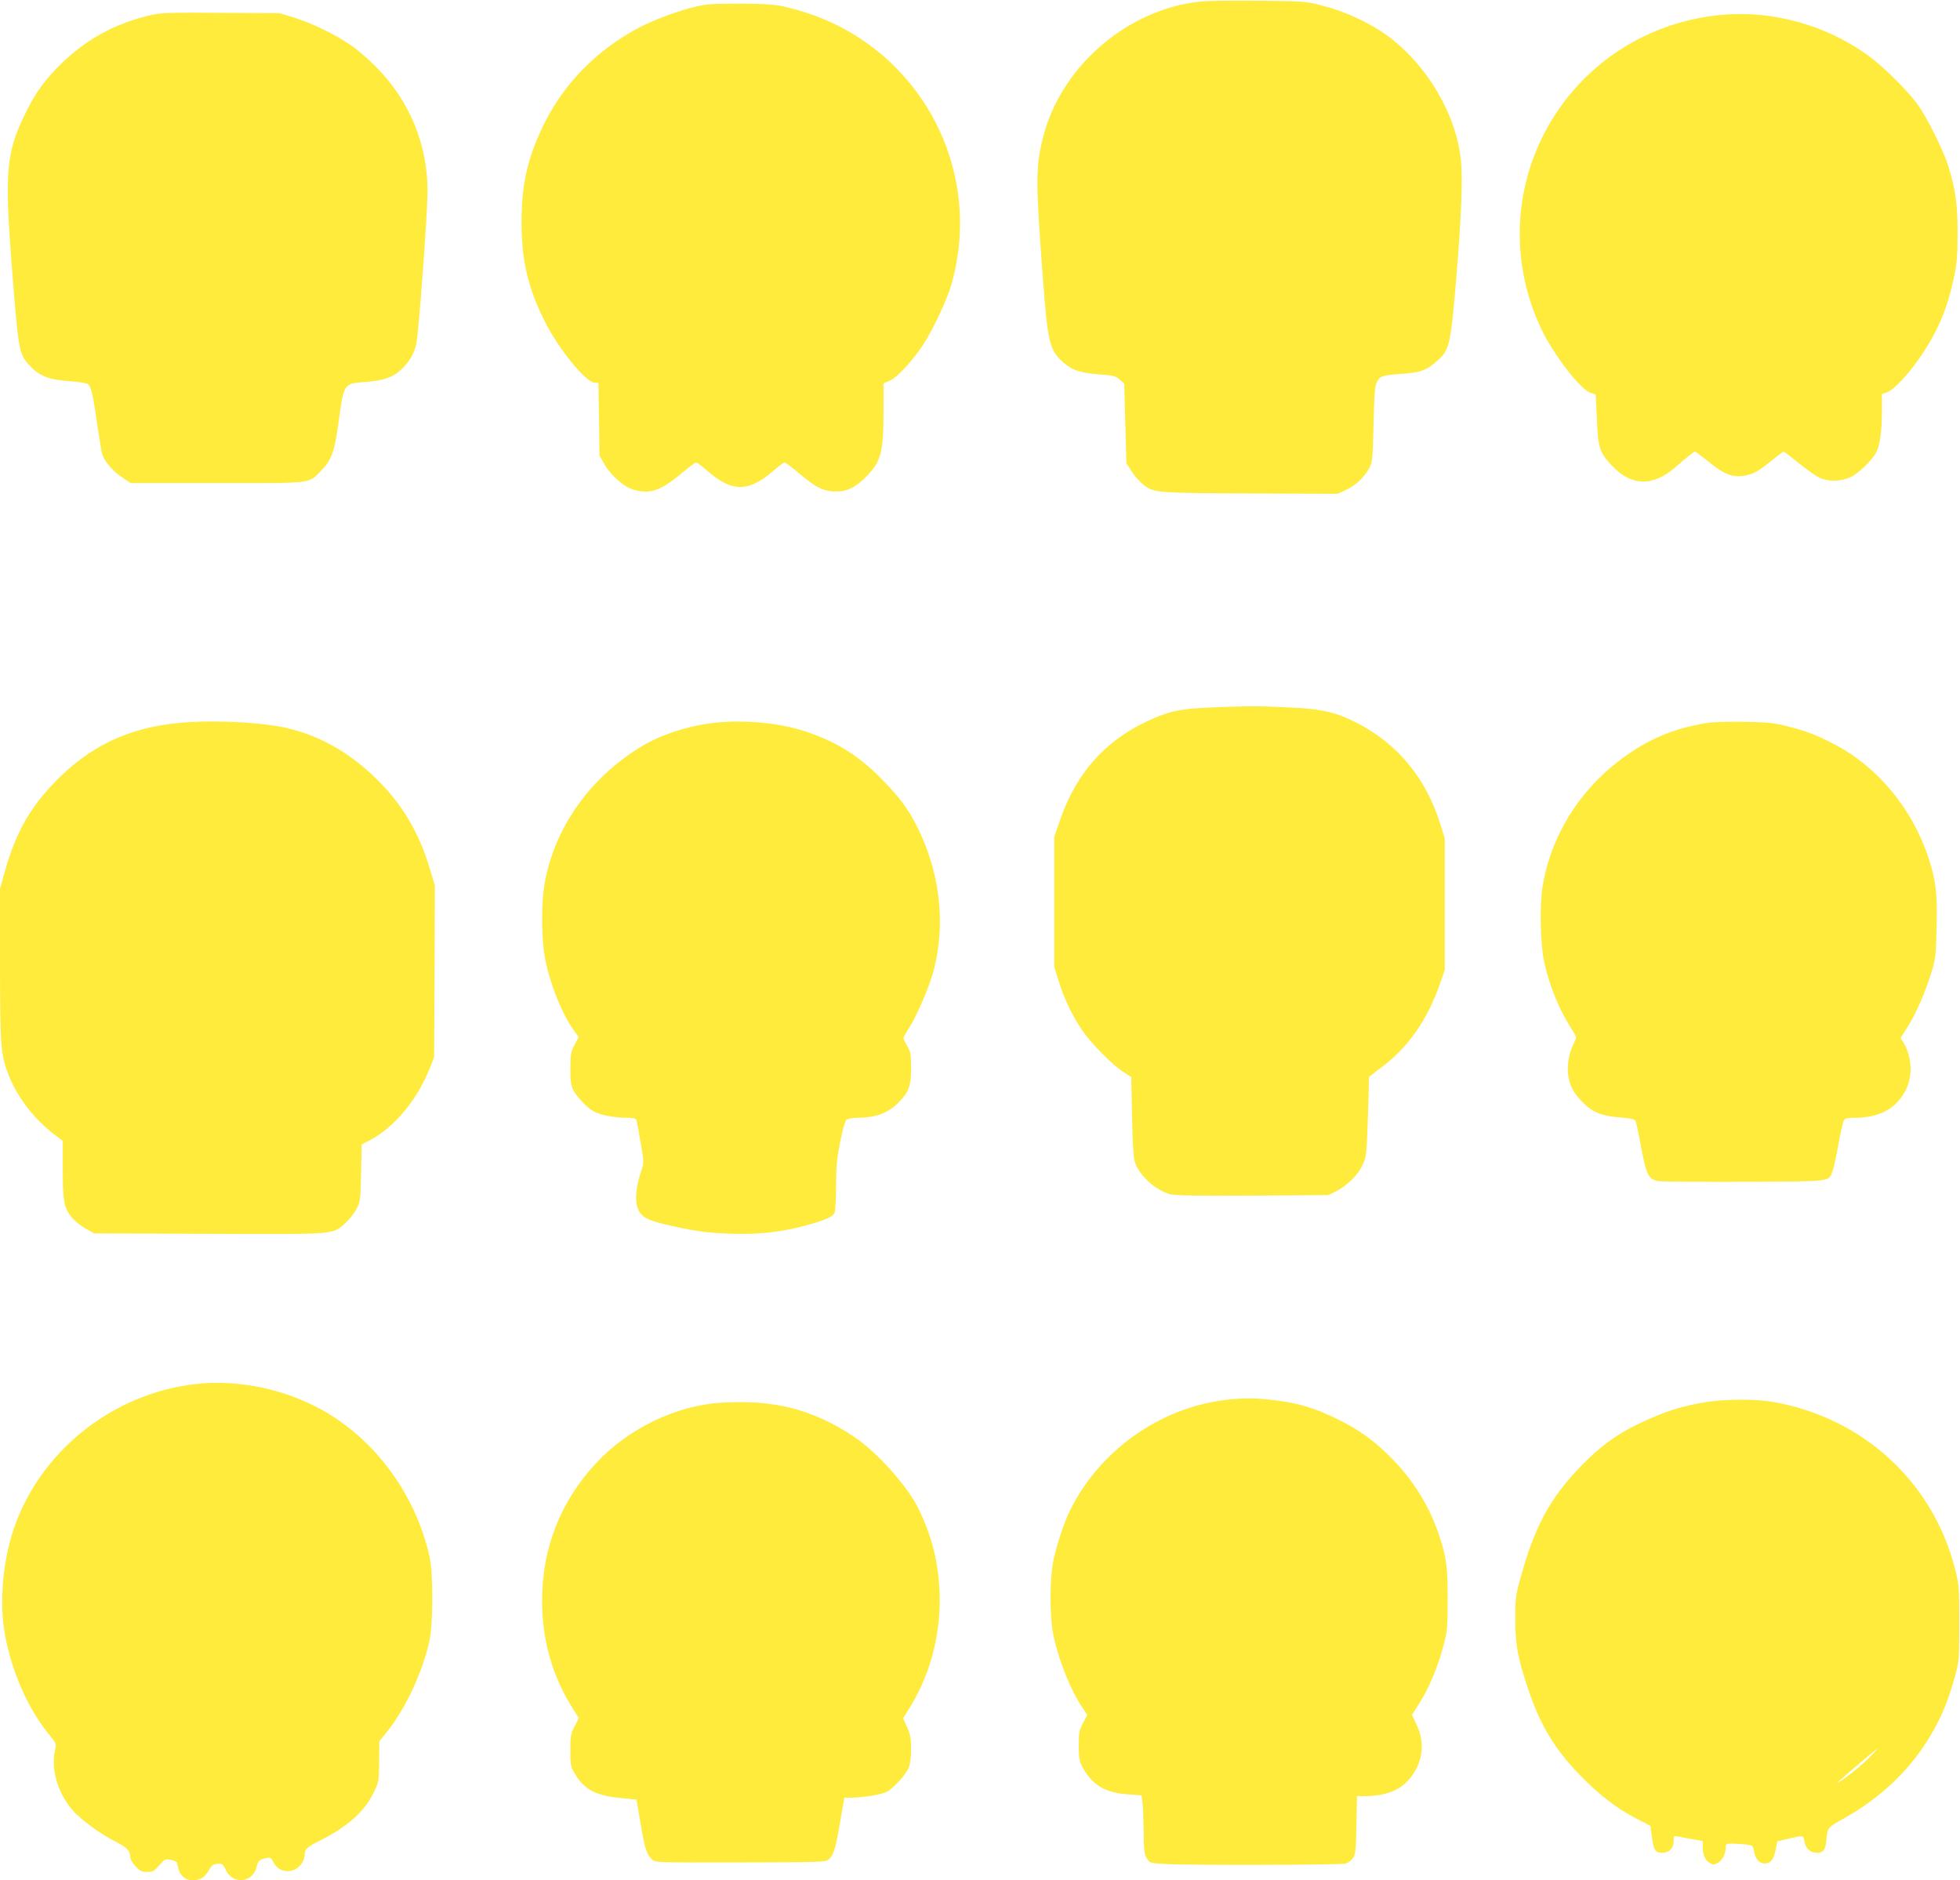 <?xml version="1.0" standalone="no"?>
<!DOCTYPE svg PUBLIC "-//W3C//DTD SVG 20010904//EN"
 "http://www.w3.org/TR/2001/REC-SVG-20010904/DTD/svg10.dtd">
<svg version="1.0" xmlns="http://www.w3.org/2000/svg"
 width="1280pt" height="1228pt" viewBox="0 0 1280 1228"
 preserveAspectRatio="xMidYMid meet">
<g transform="translate(0,1228) scale(0.1,-0.1)"
fill="#ffeb3b" stroke="none">
<path d="M7840 12270 c-478 -49 -914 -426 -1029 -890 -48 -196 -48 -274 -1
-910 32 -428 44 -476 132 -555 60 -54 113 -71 247 -81 82 -6 98 -10 123 -33
l30 -26 7 -261 7 -260 39 -59 c23 -35 60 -73 87 -92 63 -41 86 -43 733 -46
l520 -2 56 26 c65 31 119 82 151 142 21 39 23 58 28 287 5 205 9 250 23 277
20 38 29 41 167 52 120 9 158 23 230 88 76 68 84 104 120 533 33 393 43 652
31 771 -30 300 -218 620 -475 812 -114 84 -277 161 -421 198 -119 31 -122 31
-420 34 -165 2 -338 0 -385 -5z"/>
<path d="M4615 12250 c-139 -20 -354 -98 -490 -177 -277 -160 -482 -389 -606
-675 -84 -193 -114 -352 -113 -588 2 -237 44 -413 150 -626 92 -184 271 -404
330 -404 l22 0 4 -237 3 -238 30 -53 c38 -69 121 -145 181 -166 112 -38 186
-14 326 104 46 38 88 70 94 70 6 0 39 -25 75 -56 158 -139 268 -139 429 1 35
30 68 55 74 55 6 0 53 -36 105 -80 102 -86 153 -110 235 -110 69 1 123 27 190
94 100 101 116 159 116 437 l0 175 39 17 c46 20 130 108 203 211 68 95 171
310 202 421 222 784 -242 1591 -1034 1797 -105 28 -131 31 -310 34 -107 1
-222 -1 -255 -6z"/>
<path d="M1000 12185 c-253 -56 -454 -169 -631 -352 -94 -98 -147 -175 -215
-317 -111 -233 -123 -369 -80 -936 46 -590 49 -608 112 -679 67 -75 127 -100
262 -110 64 -4 117 -13 126 -20 22 -18 32 -61 61 -263 14 -97 29 -187 34 -200
18 -47 73 -109 128 -145 l56 -38 566 0 c639 0 591 -6 678 81 67 67 88 124 113
309 36 263 33 259 170 270 122 9 179 28 234 76 55 49 90 106 105 174 15 68 72
841 73 990 2 310 -117 599 -341 823 -47 48 -121 111 -163 139 -98 68 -259 145
-373 180 l-90 27 -380 2 c-303 3 -393 0 -445 -11z"/>
<path d="M11245 12183 c-376 -34 -716 -206 -961 -483 -379 -431 -466 -1036
-223 -1559 82 -176 267 -415 331 -428 15 -3 28 -8 29 -12 0 -3 4 -78 8 -166 8
-182 18 -210 97 -295 128 -137 270 -140 419 -8 76 67 116 98 125 98 4 0 46
-31 94 -70 109 -88 166 -105 261 -79 41 12 74 33 165 107 28 23 55 42 58 42 4
0 50 -34 102 -77 52 -42 113 -84 135 -94 57 -26 138 -24 200 5 52 24 141 110
168 162 24 47 37 138 37 264 l0 116 34 12 c47 17 149 128 229 249 106 159 165
301 208 503 18 85 23 138 23 280 1 190 -12 289 -59 441 -35 112 -143 328 -207
414 -72 96 -227 248 -324 317 -275 196 -619 291 -949 261z"/>
<path d="M7895 7659 c-191 -8 -264 -24 -401 -88 -281 -132 -465 -340 -571
-646 l-38 -110 0 -425 0 -425 28 -90 c36 -116 85 -220 152 -320 58 -87 202
-233 276 -279 l47 -30 5 -255 c3 -159 9 -271 17 -296 28 -90 132 -186 231
-214 33 -9 171 -11 539 -9 l495 3 48 24 c71 35 142 104 173 168 26 53 28 66
35 257 4 111 8 228 8 262 l1 61 93 71 c167 128 289 303 370 535 l32 92 0 430
0 430 -28 90 c-92 298 -275 523 -538 660 -143 74 -234 95 -449 105 -207 10
-280 10 -525 -1z"/>
<path d="M1170 7559 c-336 -32 -589 -154 -818 -393 -160 -168 -248 -325 -317
-566 l-35 -124 0 -496 c1 -535 4 -583 54 -715 56 -146 164 -288 298 -392 l58
-44 0 -188 c0 -211 8 -252 64 -318 19 -21 58 -52 87 -68 l54 -30 749 -3 c841
-3 805 -6 891 70 25 22 58 64 73 92 25 49 27 58 30 236 l4 186 53 27 c158 84
306 259 388 462 l32 80 3 561 2 561 -35 116 c-69 229 -175 409 -339 573 -188
187 -405 306 -640 349 -174 32 -465 43 -656 24z"/>
<path d="M4661 7559 c-163 -18 -342 -76 -467 -151 -342 -205 -575 -535 -639
-906 -18 -100 -19 -300 -4 -427 19 -161 109 -402 193 -519 l35 -49 -27 -51
c-24 -46 -27 -61 -27 -156 0 -82 4 -112 19 -139 26 -49 95 -120 136 -141 45
-23 136 -40 212 -40 38 0 60 -4 63 -12 3 -7 16 -73 28 -146 23 -130 23 -135 6
-185 -33 -96 -43 -180 -29 -232 19 -67 51 -89 180 -120 185 -44 268 -56 431
-62 182 -7 339 11 507 58 119 34 157 51 172 78 5 11 10 87 10 173 0 125 5 178
26 288 17 84 33 140 42 147 9 7 39 13 68 13 122 0 201 29 271 99 68 68 83 107
83 226 0 88 -3 105 -25 144 -14 23 -25 47 -25 51 0 5 18 38 41 74 52 84 133
274 158 374 78 304 39 636 -109 932 -61 122 -121 201 -246 326 -144 143 -281
228 -474 294 -175 59 -407 82 -609 59z"/>
<path d="M11130 7556 c-164 -30 -283 -72 -409 -145 -348 -204 -584 -539 -647
-920 -20 -124 -15 -382 11 -496 35 -157 96 -305 178 -435 34 -52 35 -56 20
-83 -47 -92 -57 -190 -28 -277 11 -33 36 -72 72 -110 67 -72 127 -98 256 -108
64 -5 92 -11 98 -22 4 -8 21 -86 37 -174 34 -179 47 -206 108 -219 21 -4 276
-6 565 -5 577 3 548 0 575 64 7 17 25 96 39 174 14 79 30 151 36 162 8 14 22
18 69 18 164 0 274 59 336 182 47 92 40 218 -15 309 l-19 31 49 77 c53 84 114
225 155 359 24 78 27 108 31 280 6 225 -4 311 -52 457 -106 325 -335 600 -621
747 -114 59 -176 83 -299 114 -86 23 -126 27 -285 30 -125 2 -209 -1 -260 -10z"/>
<path d="M1230 3235 c-525 -78 -974 -449 -1141 -942 -76 -227 -96 -506 -50
-723 51 -242 154 -465 292 -631 35 -42 37 -48 29 -85 -31 -132 21 -300 129
-412 55 -57 173 -142 256 -184 79 -39 105 -65 105 -100 0 -18 12 -41 34 -65
29 -32 40 -38 76 -38 38 0 47 5 80 43 35 41 39 43 74 36 21 -3 39 -12 41 -18
2 -6 6 -24 10 -39 9 -45 48 -77 92 -77 51 1 80 19 107 66 18 32 27 39 56 42
32 2 37 -1 54 -39 45 -100 181 -85 203 23 7 33 18 44 60 53 28 6 33 3 47 -24
21 -41 53 -61 96 -61 58 0 110 53 110 113 0 30 19 47 100 87 178 89 288 187
348 309 37 76 37 77 38 208 l1 131 40 49 c126 152 245 405 288 610 24 110 24
439 1 543 -94 426 -378 799 -748 986 -258 130 -555 180 -828 139z"/>
<path d="M8060 3143 c-447 -32 -866 -315 -1069 -721 -45 -89 -97 -251 -116
-356 -19 -114 -19 -328 0 -442 29 -162 115 -382 197 -501 l29 -42 -28 -53
c-25 -47 -28 -64 -28 -148 0 -80 4 -102 23 -138 62 -117 146 -169 293 -180
l94 -7 7 -55 c3 -30 6 -116 7 -190 1 -113 4 -140 20 -166 18 -30 21 -31 117
-37 125 -9 1139 -7 1178 2 16 3 38 18 50 34 18 25 21 45 24 217 l4 190 47 0
c133 0 228 35 291 107 90 102 110 234 53 356 l-32 68 46 72 c61 93 125 245
159 377 26 97 28 121 28 300 1 213 -7 277 -56 425 -60 180 -161 347 -296 487
-108 113 -210 190 -338 255 -173 89 -297 125 -481 143 -105 10 -129 10 -223 3z"/>
<path d="M11125 3121 c-136 -25 -212 -47 -330 -97 -198 -84 -317 -164 -460
-308 -213 -217 -316 -407 -412 -766 -25 -93 -28 -121 -27 -250 0 -163 16 -250
84 -451 78 -234 172 -391 338 -562 127 -130 241 -218 367 -283 l93 -48 10 -74
c12 -86 23 -102 68 -102 45 0 74 30 74 76 0 35 1 36 30 30 17 -3 59 -11 95
-18 l65 -11 0 -38 c0 -51 14 -85 44 -104 22 -15 27 -15 54 -1 30 16 52 59 52
102 0 22 4 24 44 24 24 0 64 -3 89 -6 44 -6 46 -8 52 -46 8 -47 35 -78 68 -78
40 0 59 24 72 86 l12 59 74 17 c98 23 96 23 103 -18 9 -47 38 -74 80 -74 43 0
57 18 63 78 8 88 6 86 121 150 208 116 391 282 514 466 99 148 156 277 205
458 27 99 28 112 28 348 0 234 -1 250 -27 353 -145 570 -603 990 -1192 1092
-118 20 -324 18 -451 -4z m1090 -2312 c-54 -55 -152 -135 -200 -164 -32 -19
-16 -4 150 137 49 42 92 77 95 77 2 1 -18 -22 -45 -50z"/>
<path d="M4705 3119 c-289 -18 -604 -170 -810 -392 -235 -252 -355 -557 -355
-902 0 -258 69 -498 204 -708 l36 -58 -27 -52 c-25 -47 -28 -62 -28 -157 0
-96 2 -109 27 -150 62 -106 134 -145 296 -162 l109 -11 27 -161 c29 -167 39
-198 76 -231 21 -19 37 -19 576 -18 524 1 557 2 576 20 32 28 44 66 74 241
l28 162 41 0 c83 0 210 21 241 41 46 28 121 111 138 154 10 24 16 68 16 122 0
70 -5 96 -26 143 l-26 58 54 88 c133 222 198 491 183 759 -11 186 -50 340
-132 513 -74 155 -275 380 -433 484 -269 176 -517 239 -865 217z"/>
</g>
</svg>
